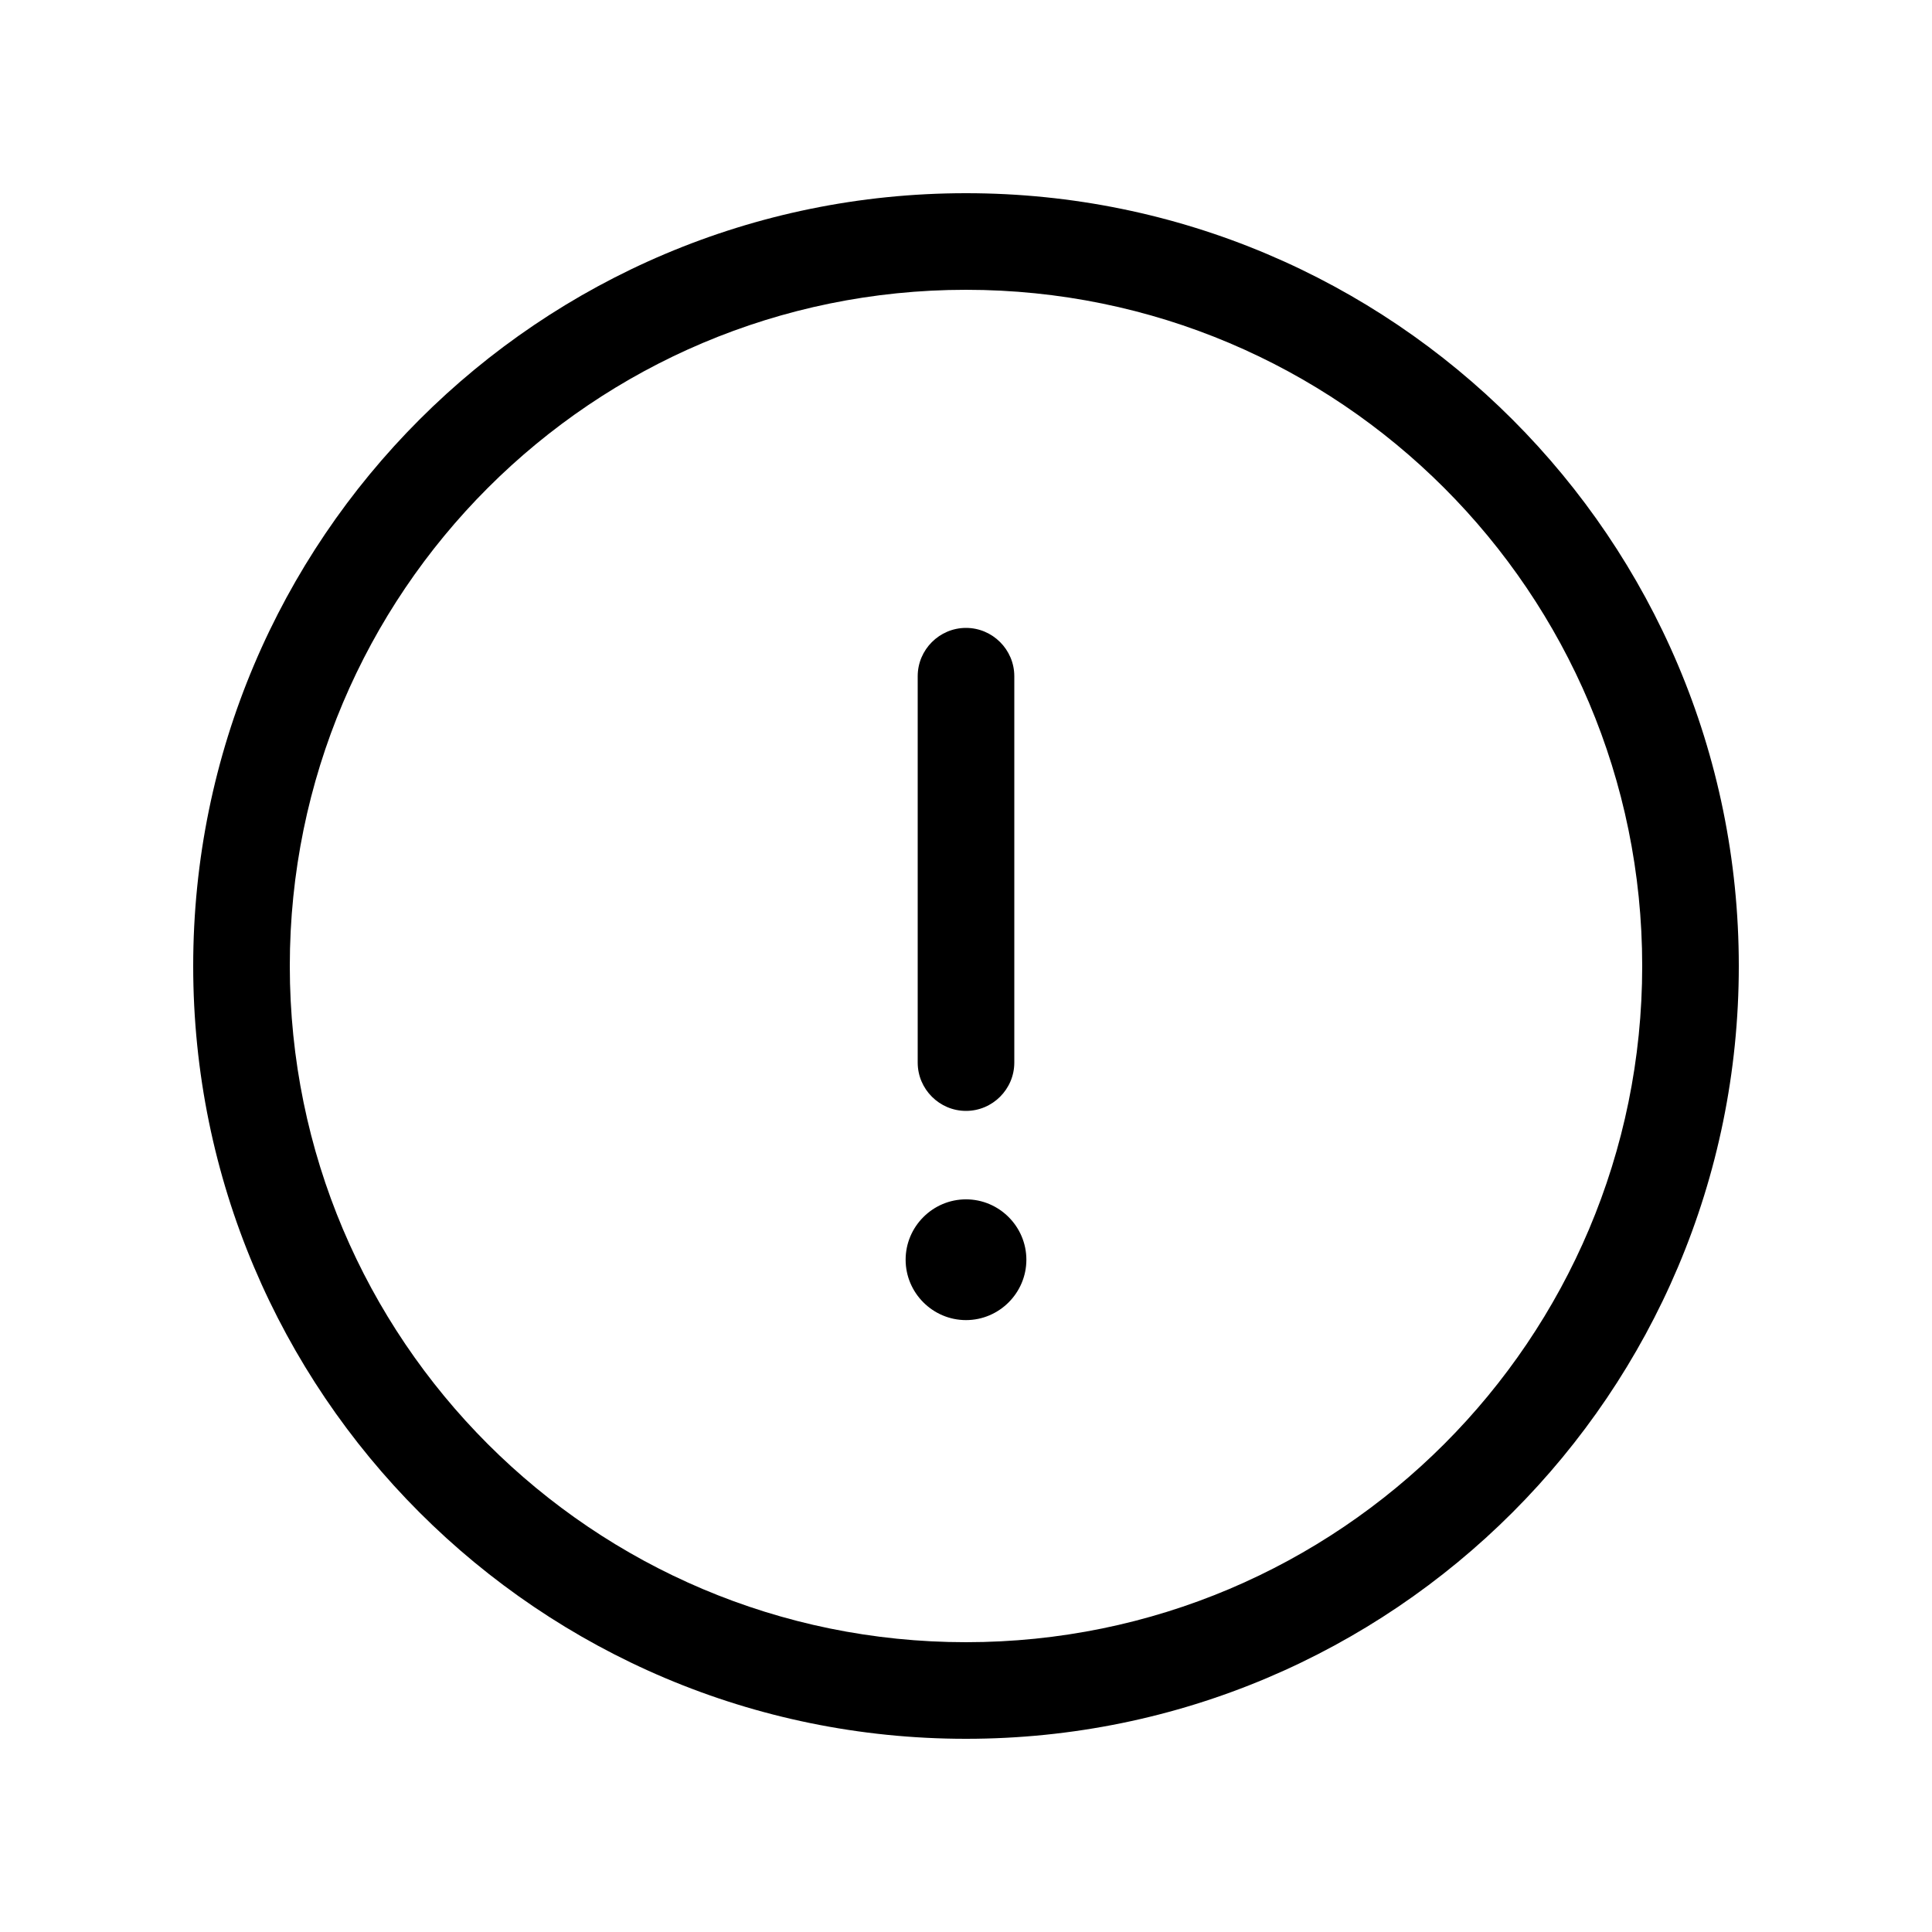 <?xml version="1.0" encoding="UTF-8"?>
<svg xmlns="http://www.w3.org/2000/svg" viewBox="0 0 640 640">
  <path d="M320 96C443.7 96 544 196.3 544 320C544 443.7 443.7 544 320 544C196.3 544 96 443.7 96 320C96 196.3 196.3 96 320 96zM320 576C461.4 576 576 461.4 576 320C576 178.6 461.4 64 320 64C178.6 64 64 178.6 64 320C64 461.4 178.6 576 320 576zM320 208C311.2 208 304 215.2 304 224L304 352C304 360.8 311.2 368 320 368C328.8 368 336 360.8 336 352L336 224C336 215.2 328.8 208 320 208zM340 417.3C340 406.3 331 397.3 320 397.3C309 397.3 300 406.3 300 417.3C300 428.3 309 437.3 320 437.3C331 437.3 340 428.3 340 417.3z"></path>
</svg>
